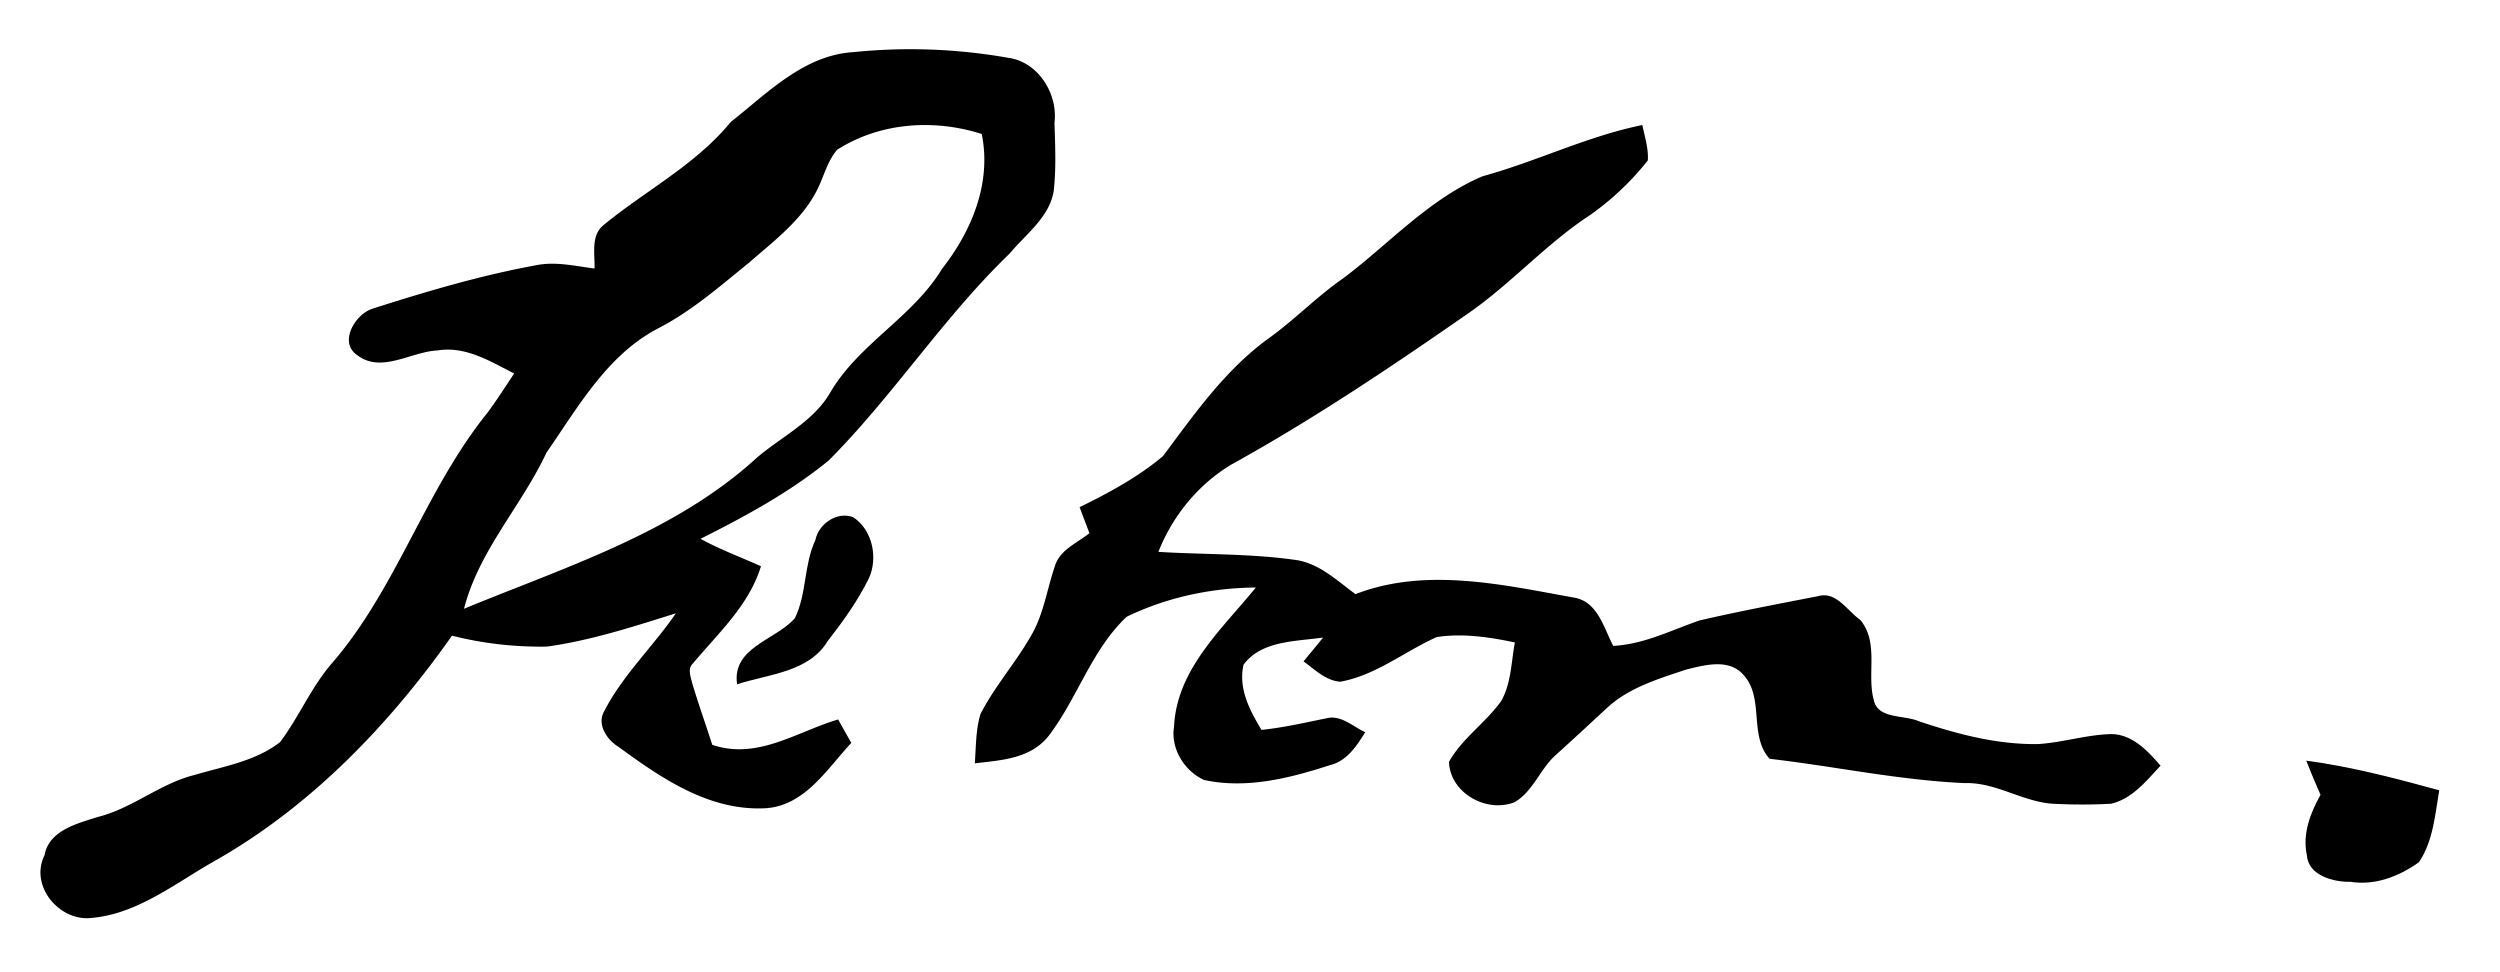 <svg width="509pt" height="264" viewBox="0 0 509 198" xmlns="http://www.w3.org/2000/svg"><path d="M173.82 10.61c10.5-1.08 21.14-.67 31.52 1.17 6.06.85 10.1 7.36 9.35 13.24.15 4.6.36 9.24-.15 13.83-.85 5.38-5.7 8.82-8.95 12.75-13.48 12.98-23.67 28.89-36.85 42.14-7.93 6.48-16.99 11.38-26.11 15.96 3.95 2.18 8.2 3.73 12.3 5.59-2.42 7.94-8.68 13.59-13.82 19.76-1.21 1.11-.46 2.74-.17 4.08 1.26 4.2 2.74 8.34 4.08 12.52 9.25 3.12 17.21-2.69 25.63-5.17.88 1.59 1.77 3.19 2.68 4.77-5.01 5.37-9.54 12.94-17.7 13.32-11.39.49-21-6.15-29.74-12.54-2.25-1.36-4.35-4.43-2.96-7.06 3.8-7.48 9.98-13.25 14.68-20.1-8.62 2.7-17.28 5.53-26.26 6.78-6.48.1-13.03-.62-19.32-2.23-12.92 18.35-28.98 34.99-48.64 46.05-8.05 4.58-15.83 10.91-25.44 11.47-6.21.21-11.9-6.72-8.88-12.83.91-5.04 6.63-6.43 10.86-7.78 6.98-1.74 12.6-6.76 19.58-8.52 5.94-1.77 12.55-2.81 17.53-6.74 3.89-5.19 6.4-11.34 10.73-16.25 13.06-15.24 18.84-35.08 31.38-50.66 1.96-2.63 3.72-5.39 5.53-8.12-4.87-2.45-9.84-5.63-15.61-4.69-5.43.26-11.42 4.74-16.35.95-3.81-2.59-.45-8.23 3-9.41 10.97-3.51 22.06-6.81 33.4-8.88 3.97-.82 7.97.16 11.92.66.11-2.94-.78-6.63 1.77-8.79 8.62-7.09 18.82-12.31 26-21.07 7.49-5.9 14.9-13.62 25.01-14.2m-3.38 19.88c-2.01 2.35-2.7 5.48-4.08 8.19-3.12 6.17-8.77 10.34-13.84 14.79-5.96 4.81-11.77 9.94-18.63 13.44-10.31 5.43-16.22 16-22.63 25.25-5.09 10.87-13.77 19.96-16.79 31.79 20.63-8.53 42.87-15.43 59.65-30.78 5-4.27 11.4-7.3 14.85-13.13 5.78-10.01 16.84-15.41 22.82-25.3 6.07-7.73 10.12-17.51 8.09-27.46-9.77-3.13-20.75-2.33-29.44 3.21ZM301.87 35.88c10.99-3.01 21.31-8.15 32.51-10.42.49 2.37 1.27 4.75 1.12 7.2a56.517 56.517 0 0 1-11.68 11.07c-9.18 5.99-16.46 14.38-25.54 20.52-15.47 10.75-31.16 21.26-47.66 30.38-6.71 4.06-11.91 10.45-14.77 17.73 9.38.58 18.85.32 28.18 1.68 4.69.77 8.25 4.23 11.95 6.93 14.24-5.54 29.94-1.92 44.42.69 4.89.77 6.09 6.12 8.05 9.84 6.24-.31 11.78-3.18 17.55-5.17 8.02-1.86 16.12-3.38 24.2-4.96 3.67-1.04 5.95 3.05 8.55 4.84 3.84 4.62 1.32 10.91 2.72 16.2.79 4.06 6.07 3.08 9.22 4.44 7.83 2.62 15.95 4.78 24.28 4.64 5.03-.31 9.91-1.93 14.96-2.03 4.28.09 7.35 3.44 9.96 6.43-2.88 3.08-5.76 6.74-10.07 7.75-3.67.2-7.33.21-10.98.04-6.59-.06-12.21-4.47-18.87-4.24-13.36-.6-26.44-3.42-39.68-4.95-4.35-4.85-.91-12.57-5.5-17.28-2.96-3.13-7.74-1.81-11.44-.9-5.68 1.9-11.7 3.67-16.19 7.85-3.48 3.22-6.94 6.44-10.46 9.61-3.17 2.86-4.57 7.39-8.36 9.57-5.73 2.23-13.09-1.89-13.33-8.22 2.67-4.79 7.48-7.96 10.64-12.4 2.05-3.62 2.03-7.93 2.78-11.92-5.21-1.09-10.65-1.91-15.92-1.09-6.57 2.95-12.35 7.76-19.61 9.09-2.97-.2-5.21-2.49-7.5-4.15 1.33-1.61 2.68-3.21 3.98-4.85-5.46.82-12.54.56-16.2 5.55-1.08 4.89 1.27 9.28 3.66 13.26 4.49-.47 8.89-1.48 13.3-2.38 2.93-.7 5.35 1.72 7.82 2.85-1.77 2.83-3.74 5.89-7.23 6.72-8.17 2.65-17 4.88-25.58 3-3.97-1.79-6.83-6.35-6.12-10.8.54-11.73 9.76-19.88 16.66-28.38-9.06.07-18.13 1.99-26.31 5.96-7.11 6.73-9.97 16.44-15.76 24.1-3.69 4.82-9.7 5.08-15.15 5.74.25-3.34.18-6.78 1.14-10 2.81-5.53 6.98-10.23 10.08-15.59 2.74-4.41 3.4-9.62 5.05-14.45.95-3.41 4.55-4.79 7.07-6.83-.67-1.76-1.35-3.52-2-5.29 5.96-2.92 11.88-6.11 16.97-10.39 6.51-8.72 12.89-17.86 21.88-24.24 5.18-3.78 9.66-8.42 14.95-12.06 9.29-7.02 17.38-16.07 28.26-20.69Z"/><path d="M166.01 109.96c.67-3.32 4.38-5.87 7.66-4.68 4 2.57 5.17 8.4 3.18 12.58-2.25 4.52-5.21 8.66-8.31 12.63-3.85 6.4-12.11 6.75-18.47 8.83-1.09-7.54 7.87-8.99 11.76-13.45 2.45-4.96 1.81-10.87 4.18-15.91ZM469.56 154.87c9.17 1.23 18.15 3.59 27.07 6.04-.85 4.94-1.23 10.35-4.13 14.63-3.98 2.87-8.93 4.8-13.92 4-3.35.08-8.59-1.22-8.89-5.37-.96-4.38.68-8.61 2.77-12.34-1.01-2.3-2-4.62-2.9-6.96Z"/></svg>